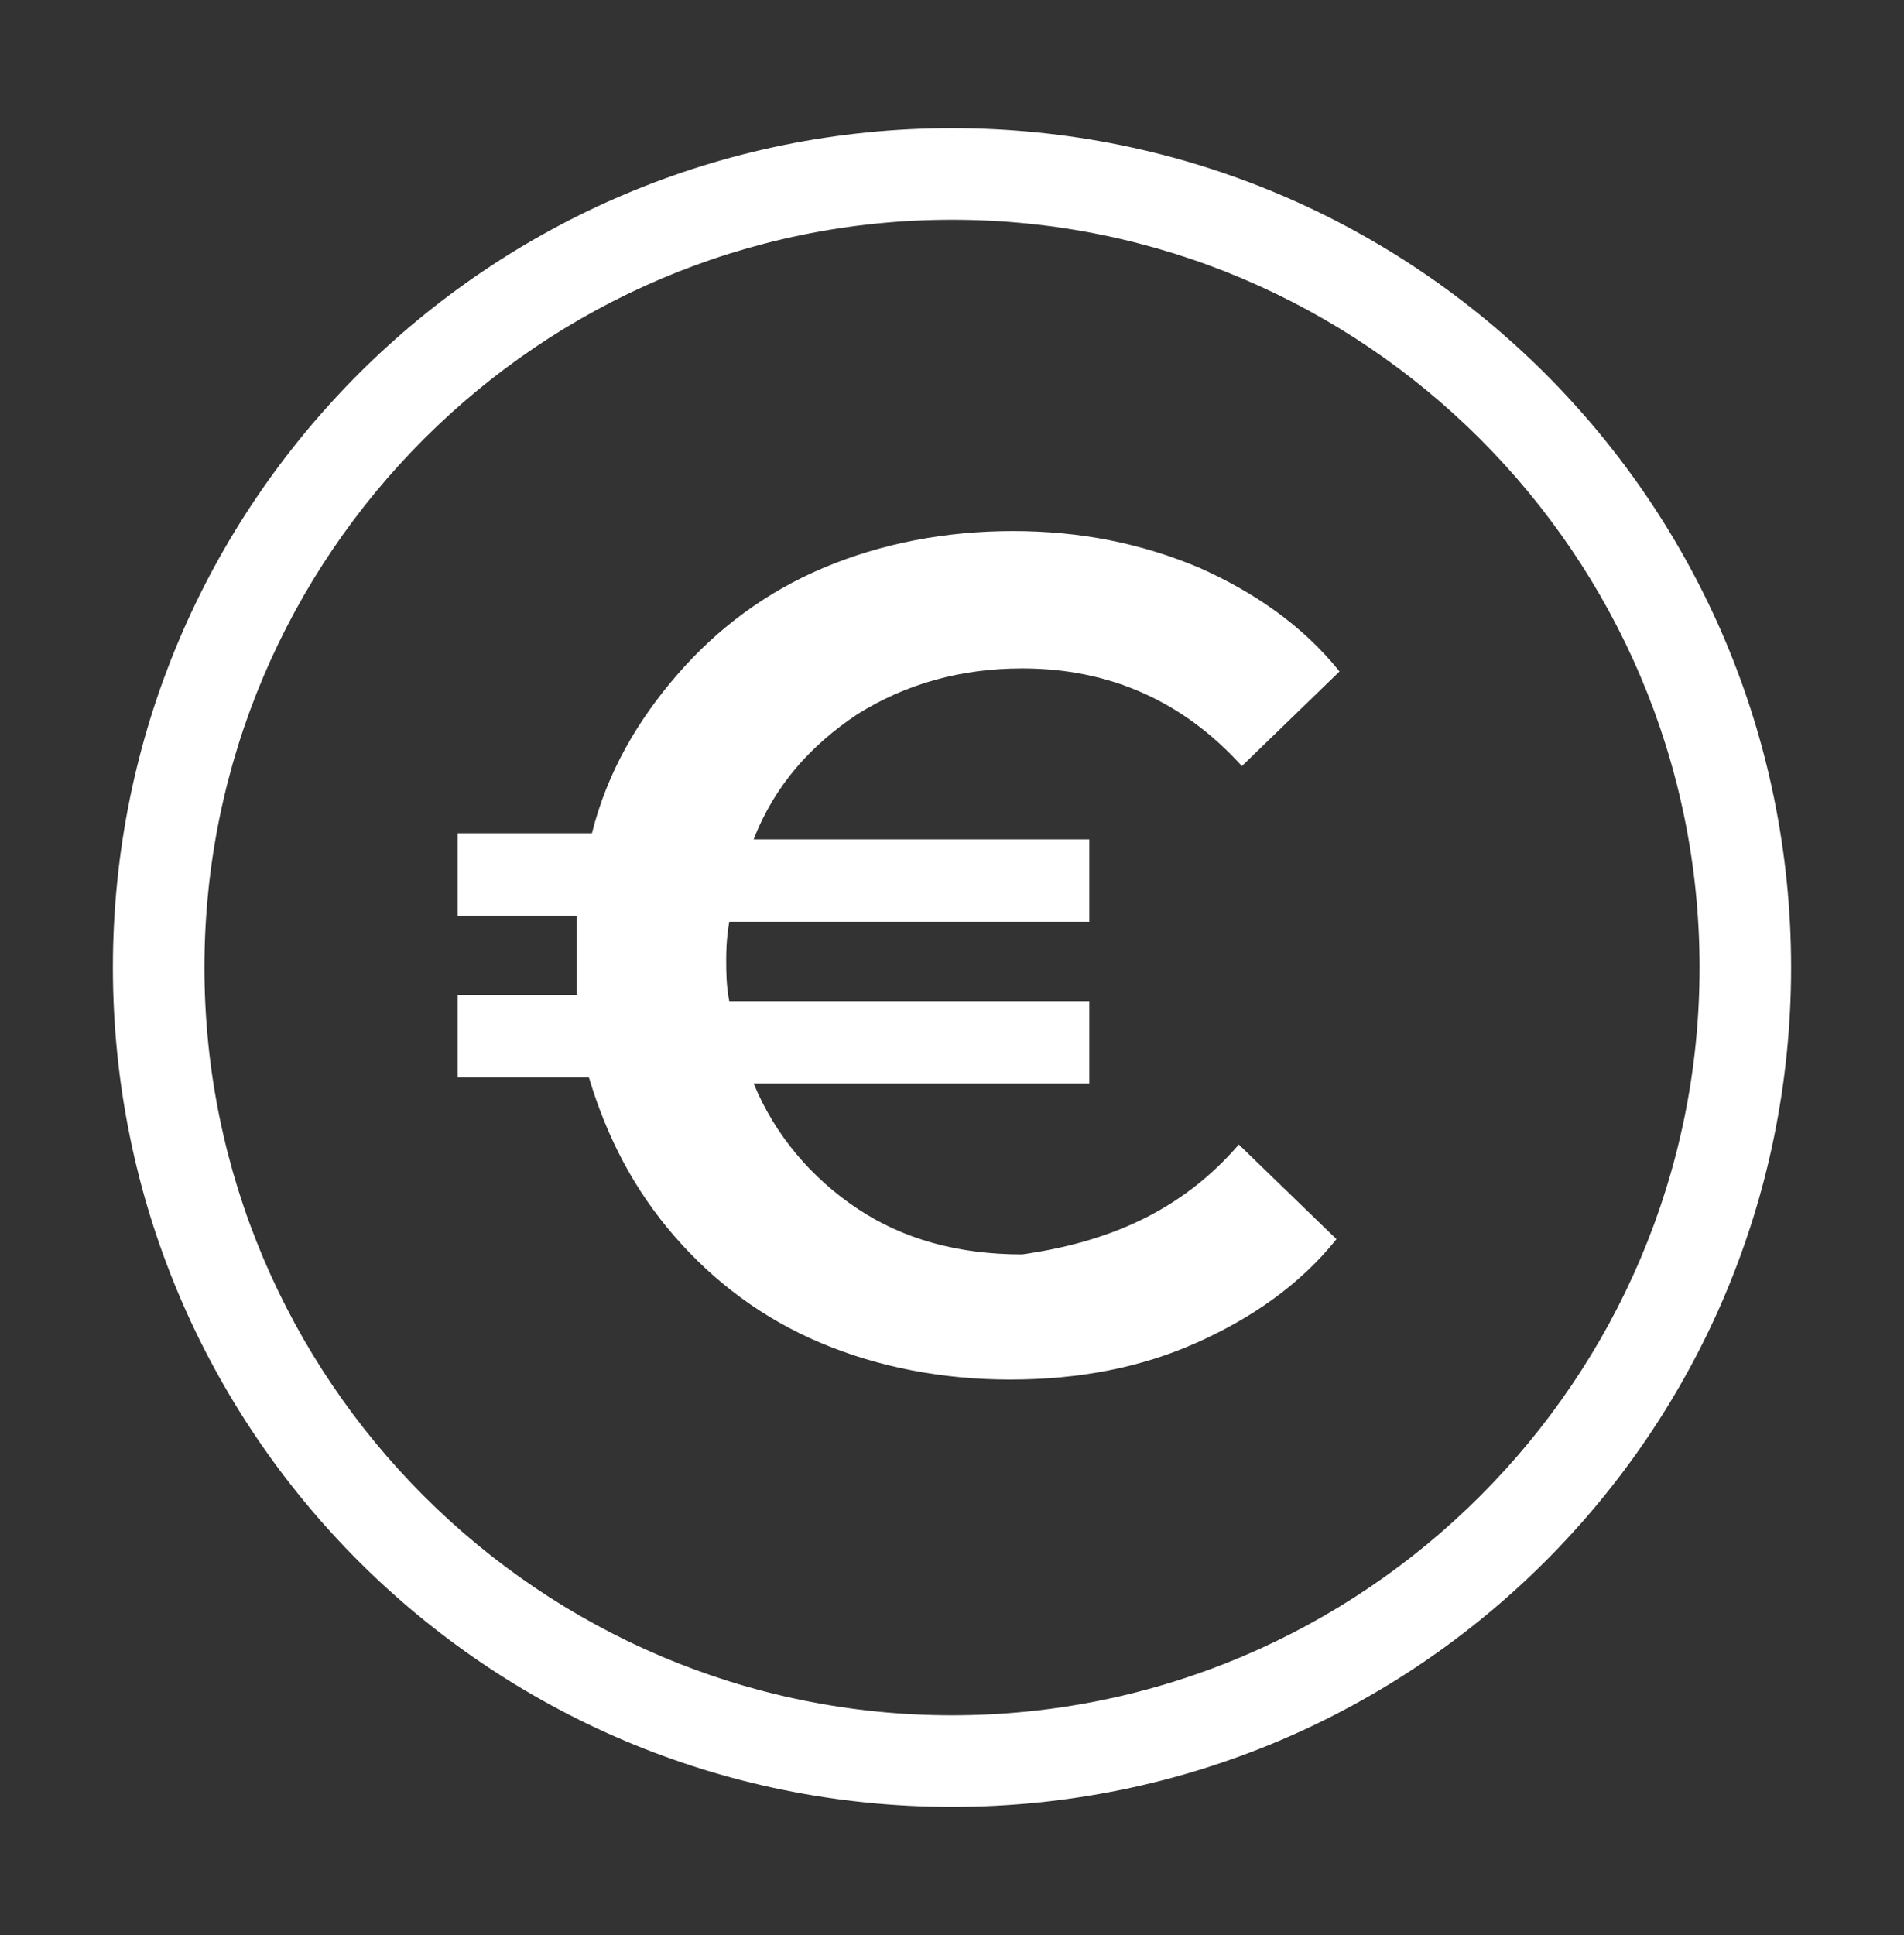 <?xml version="1.0" encoding="utf-8"?>
<!-- Generator: Adobe Illustrator 25.0.0, SVG Export Plug-In . SVG Version: 6.00 Build 0)  -->
<svg version="1.1" id="Calque_1" xmlns="http://www.w3.org/2000/svg" xmlns:xlink="http://www.w3.org/1999/xlink" x="0px" y="0px"
	 viewBox="0 0 62.4 63.4" style="enable-background:new 0 0 62.4 63.4;" xml:space="preserve">
<rect x="0" y="0" width="62.4" height="63.4" fill="#333333" stroke="none"/>
<style type="text/css">
	.st0{fill:#FFFFFF;}
</style>
<path class="st0" d="M31.2,59.2C16,59.2,3.7,46.9,3.7,31.7S16,4.2,31.2,4.2s27.5,12.3,27.5,27.5S46.4,59.2,31.2,59.2z M31.2,7.2
	c-13.5,0-24.5,11-24.5,24.5s11,24.5,24.5,24.5s24.5-11,24.5-24.5S44.7,7.2,31.2,7.2z"/>
<g>
	<path class="st0" d="M40.6,37.5l3.2,3.1c-1.2,1.5-2.8,2.6-4.6,3.4c-1.8,0.8-3.8,1.2-6.1,1.2c-2.2,0-4.3-0.4-6.2-1.2
		c-1.9-0.8-3.5-2-4.8-3.5s-2.2-3.2-2.8-5.2H15v-2.7h3.9c0-0.3,0-0.7,0-1.3s0-1,0-1.3H15v-2.7h4.4c0.5-2,1.5-3.7,2.8-5.2
		s2.9-2.7,4.8-3.5c1.9-0.8,4-1.2,6.2-1.2s4.2,0.4,6.1,1.2c1.8,0.8,3.4,1.9,4.6,3.4l-3.2,3.1c-1.9-2.1-4.3-3.2-7.2-3.2
		c-2,0-3.8,0.5-5.4,1.5c-1.5,1-2.7,2.3-3.4,4.1h11v2.7H23.9c-0.1,0.6-0.1,1-0.1,1.3s0,0.8,0.1,1.3h11.8v2.7h-11
		c0.7,1.7,1.9,3.1,3.4,4.1s3.3,1.5,5.4,1.5C36.3,40.7,38.7,39.7,40.6,37.5z"/>
</g>
</svg>
